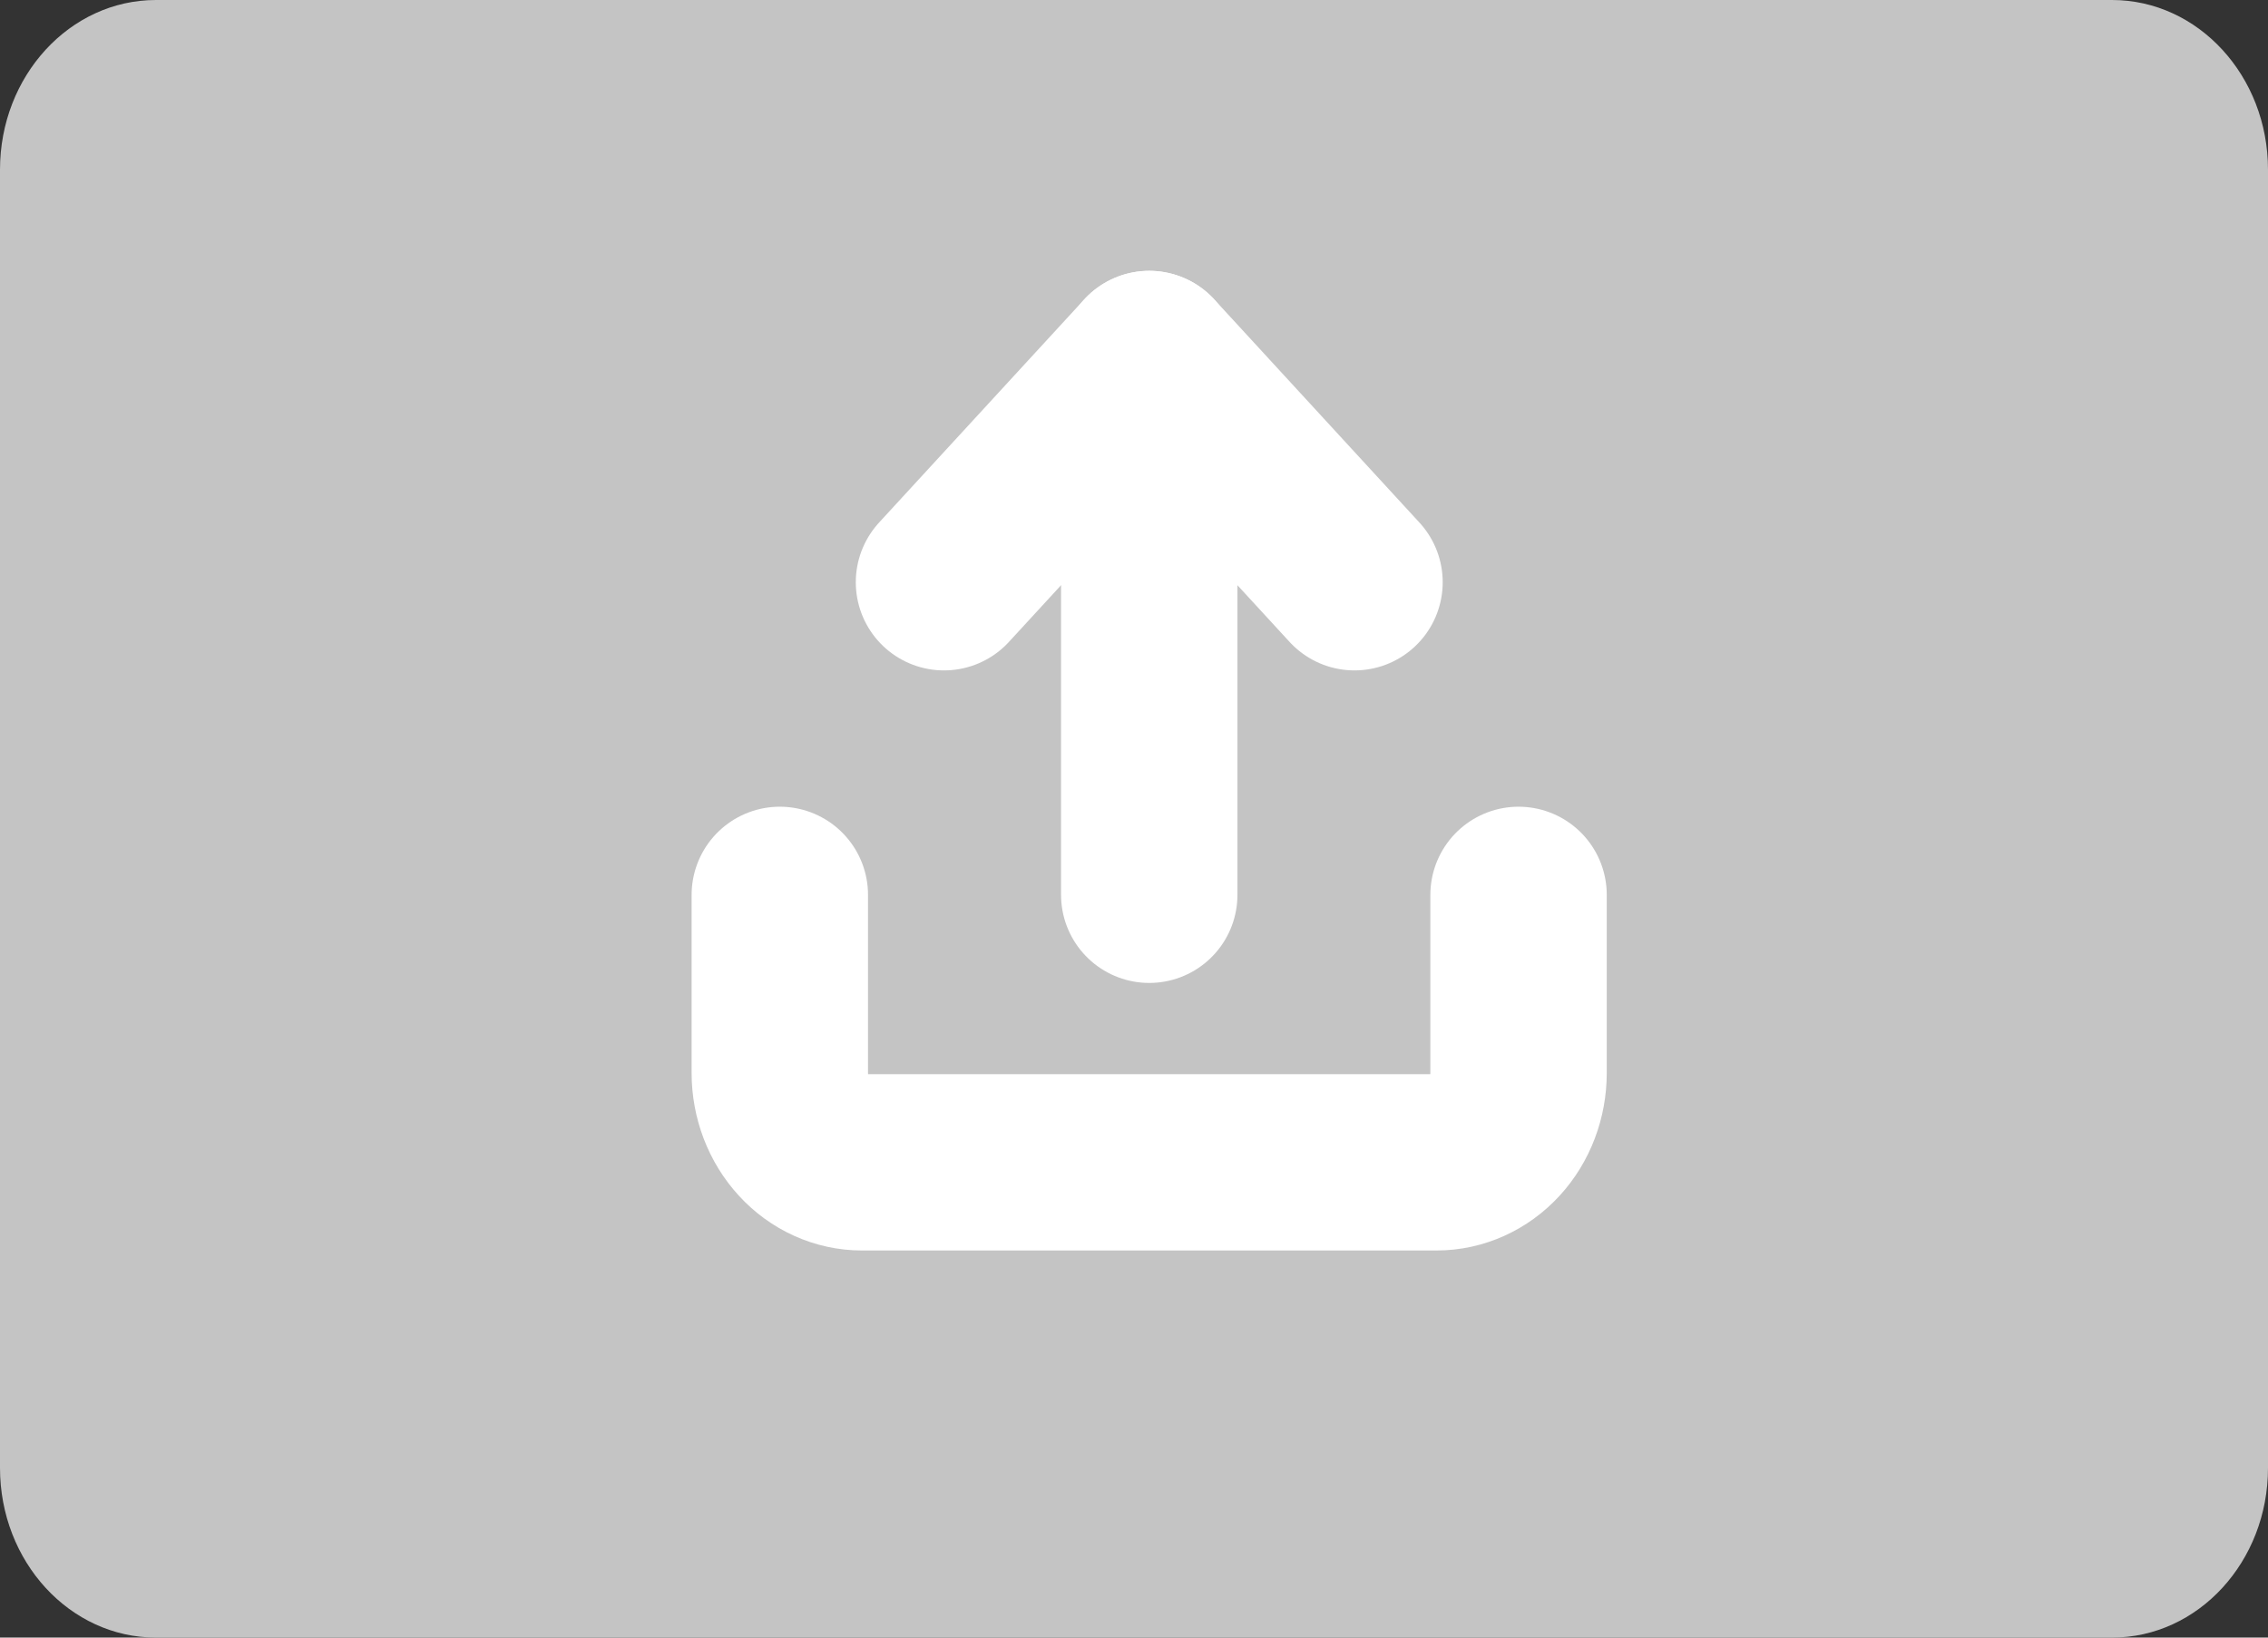 <?xml version="1.0" encoding="UTF-8"?> <svg xmlns="http://www.w3.org/2000/svg" width="18" height="13" viewBox="0 0 18 13" fill="none"><rect x="0" y="0" width="18" height="13" fill="#333333" stroke="none"/> <path d="M16.762 0H1.238C0.554 0 0 0.603 0 1.347V11.653C0 12.397 0.554 13 1.238 13H16.762C17.446 13 18 12.397 18 11.653V1.347C18 0.603 17.446 0 16.762 0Z" fill="#C4C4C4"></path> <path d="M12.052 7.104V8.518C12.052 8.706 11.984 8.886 11.862 9.019C11.74 9.152 11.574 9.227 11.401 9.227H6.841C6.668 9.227 6.502 9.152 6.38 9.019C6.258 8.886 6.189 8.706 6.189 8.518V7.104" stroke="white" stroke-width="1.4" stroke-linecap="round" stroke-linejoin="round"></path> <path d="M10.75 4.622L9.121 2.85L7.492 4.622" stroke="white" stroke-width="1.4" stroke-linecap="round" stroke-linejoin="round"></path> <path d="M9.121 2.85V7.103" stroke="white" stroke-width="1.4" stroke-linecap="round" stroke-linejoin="round"></path> </svg> 